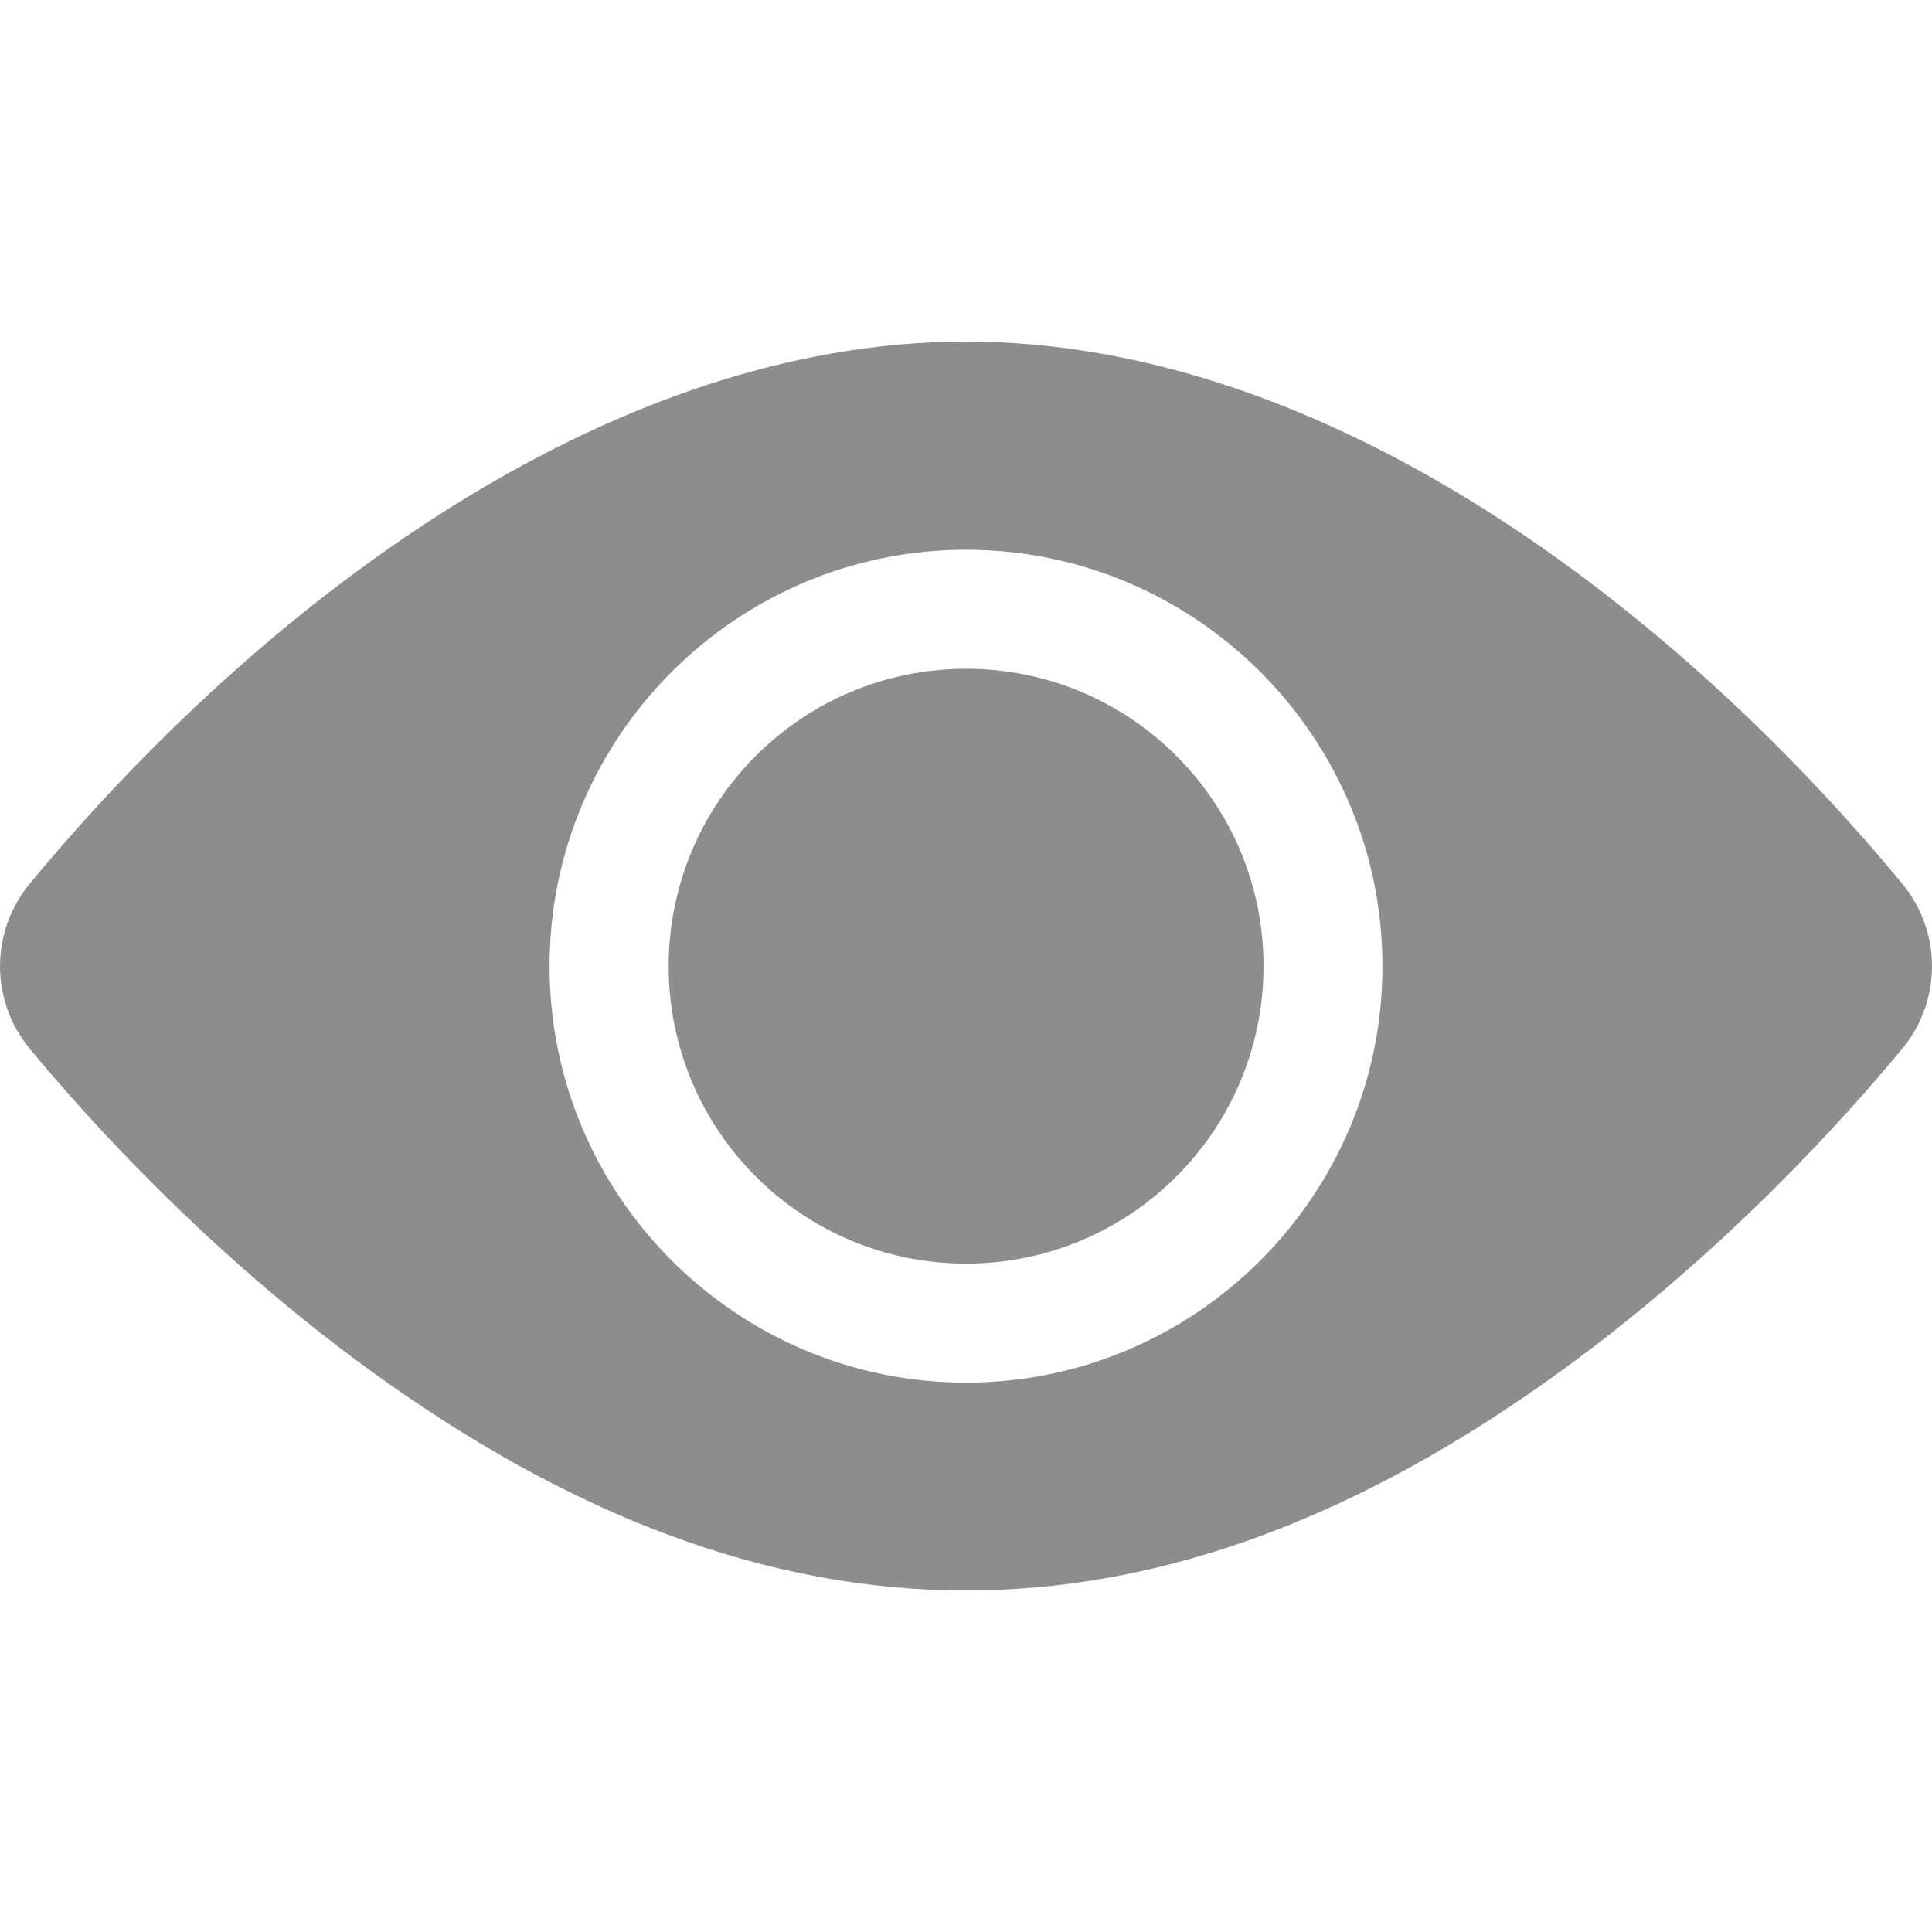 <svg width="20" height="20" viewBox="0 0 20 20" fill="none" xmlns="http://www.w3.org/2000/svg">
<g id="search 2">
<path id="Vector" d="M10.001 13.081C11.701 13.081 13.08 11.702 13.08 10.002C13.08 8.301 11.701 6.923 10.001 6.923C8.3 6.923 6.922 8.301 6.922 10.002C6.922 11.702 8.3 13.081 10.001 13.081Z" fill="#8D8D8D"/>
<path id="Vector_2" d="M19.693 9.149C17.326 6.289 13.744 3.536 10 3.536C6.256 3.536 2.672 6.291 0.307 9.149C-0.102 9.643 -0.102 10.361 0.307 10.855C0.901 11.574 2.148 12.961 3.813 14.173C8.006 17.225 11.985 17.232 16.187 14.173C17.852 12.961 19.099 11.574 19.693 10.855C20.101 10.362 20.103 9.645 19.693 9.149ZM10 5.691C12.377 5.691 14.311 7.625 14.311 10.002C14.311 12.379 12.377 14.313 10 14.313C7.623 14.313 5.689 12.379 5.689 10.002C5.689 7.625 7.623 5.691 10 5.691Z" fill="#8D8D8D"/>
</g>
</svg>
